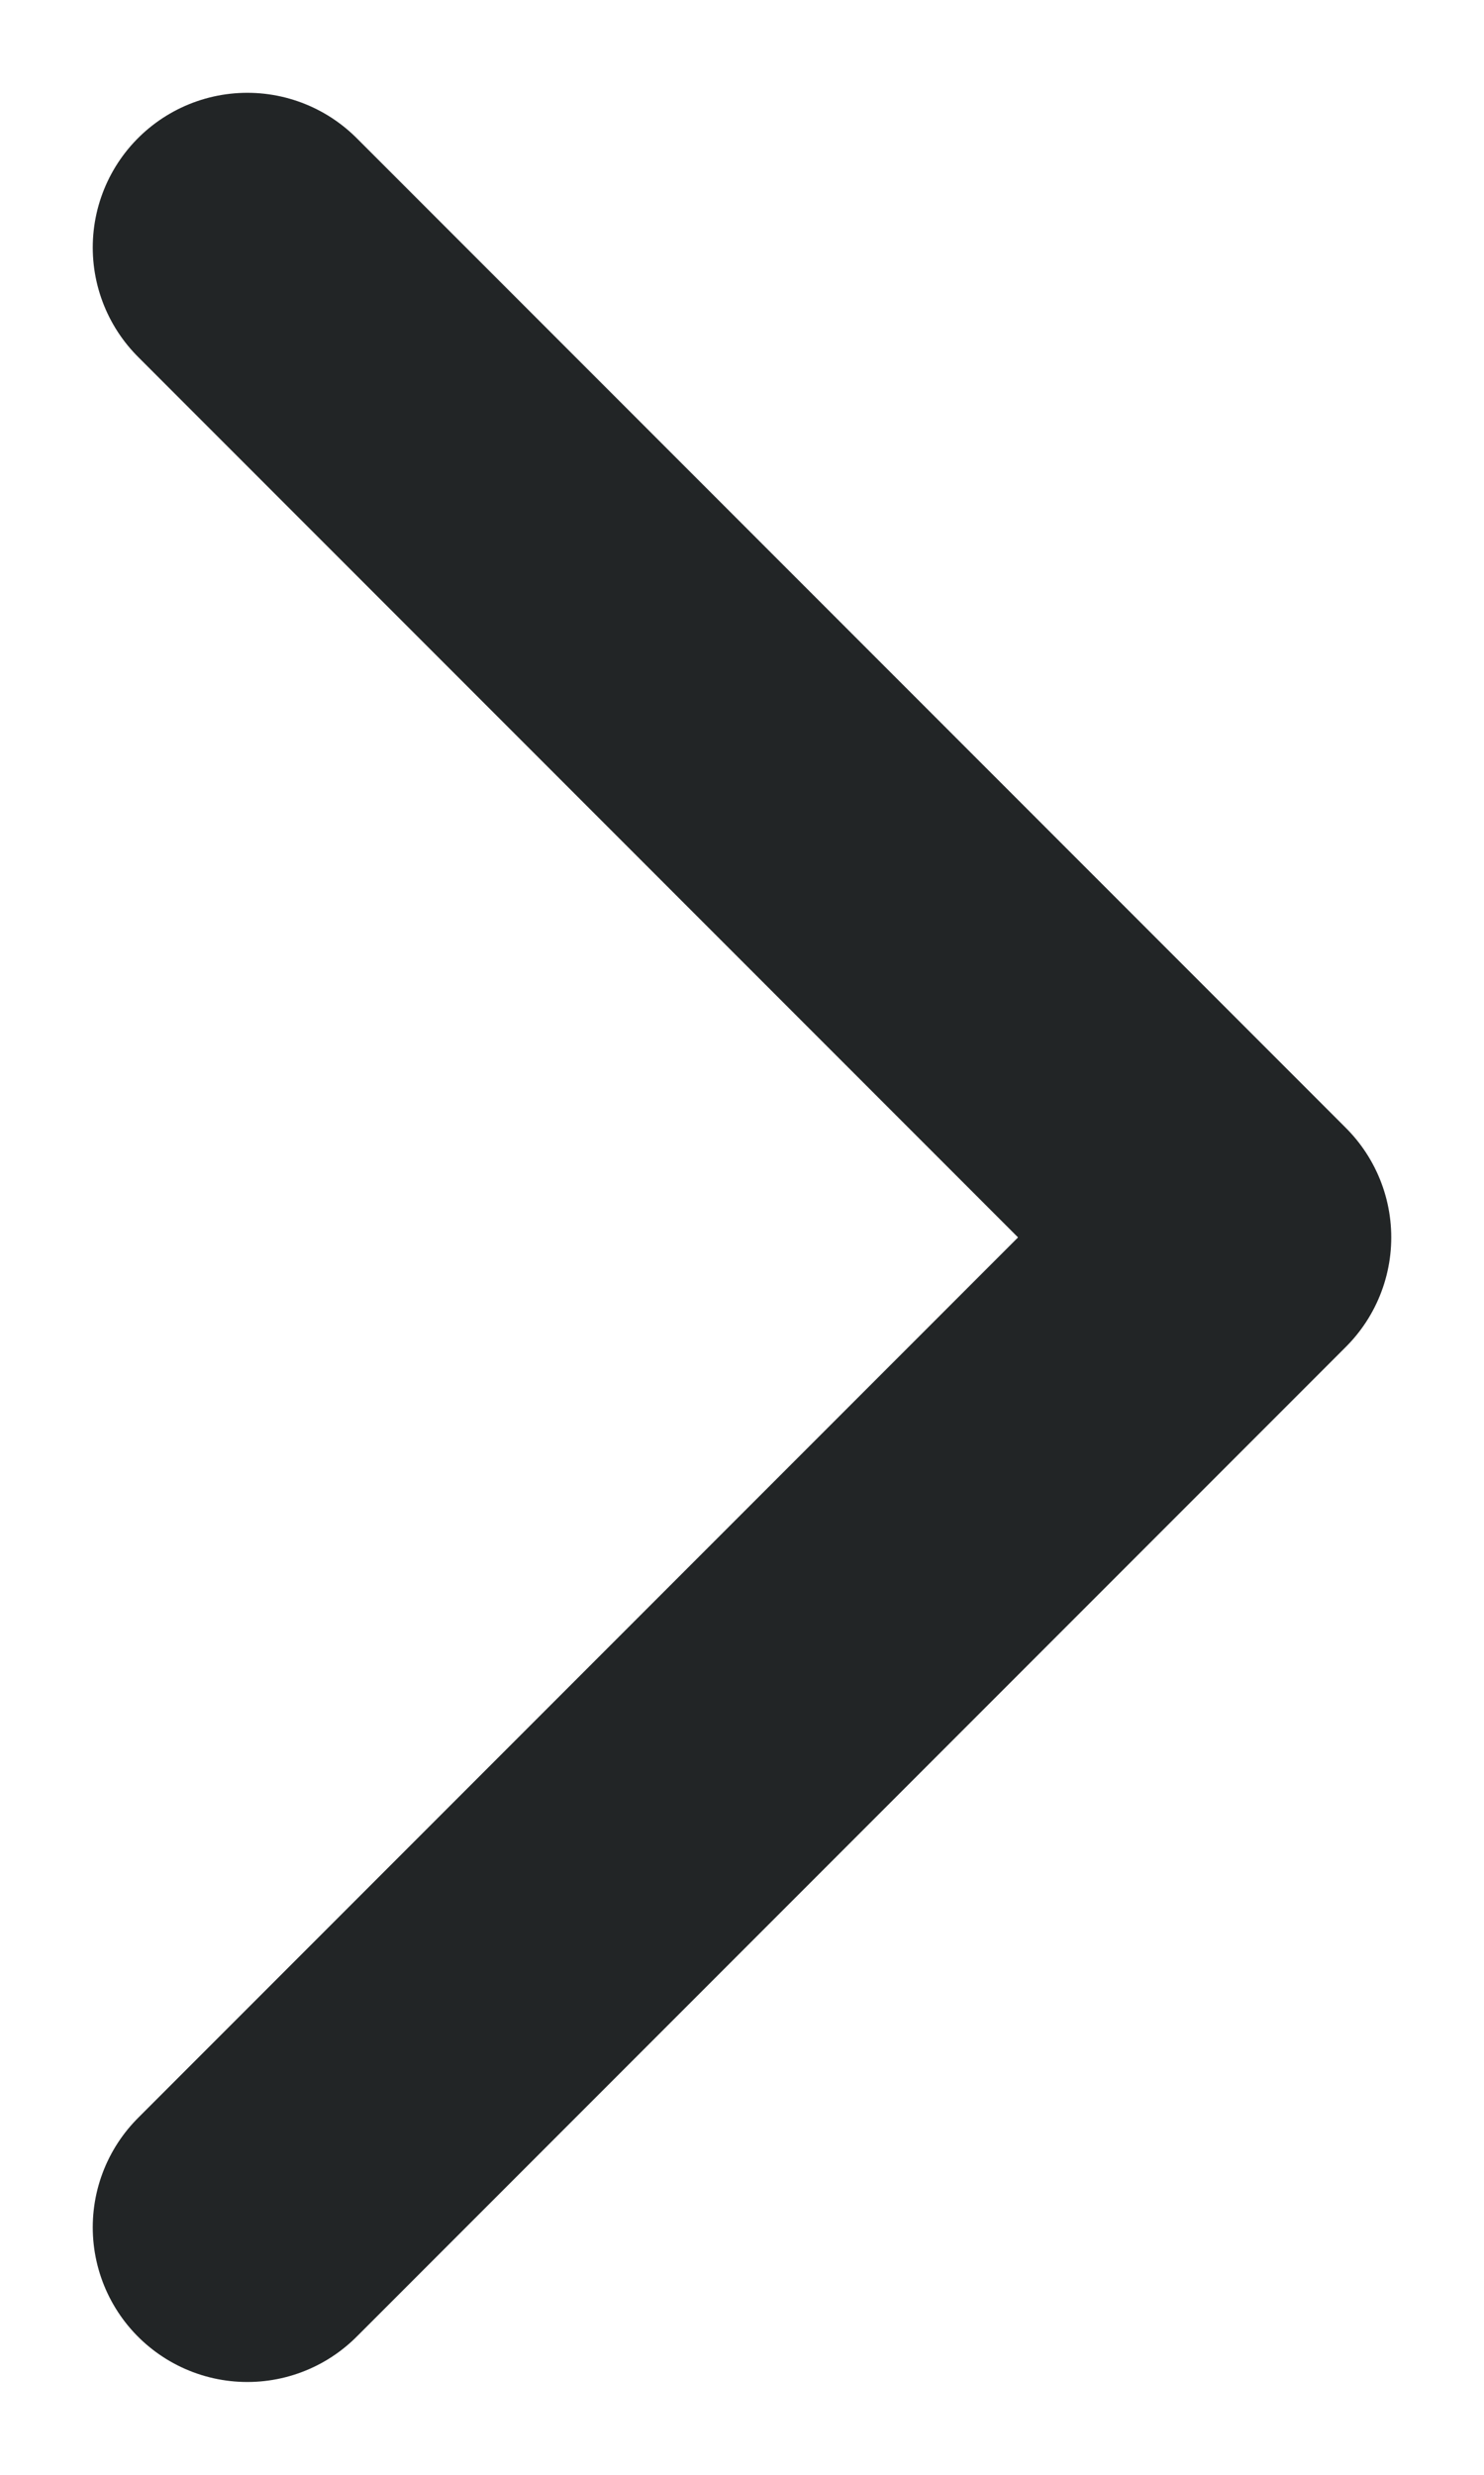 <svg width="6" height="10" viewBox="0 0 6 10" fill="none" xmlns="http://www.w3.org/2000/svg">
<path d="M1 9L5 5L1 1" stroke="#222526" stroke-width="1.25" stroke-linecap="round" stroke-linejoin="round"/>
</svg>
